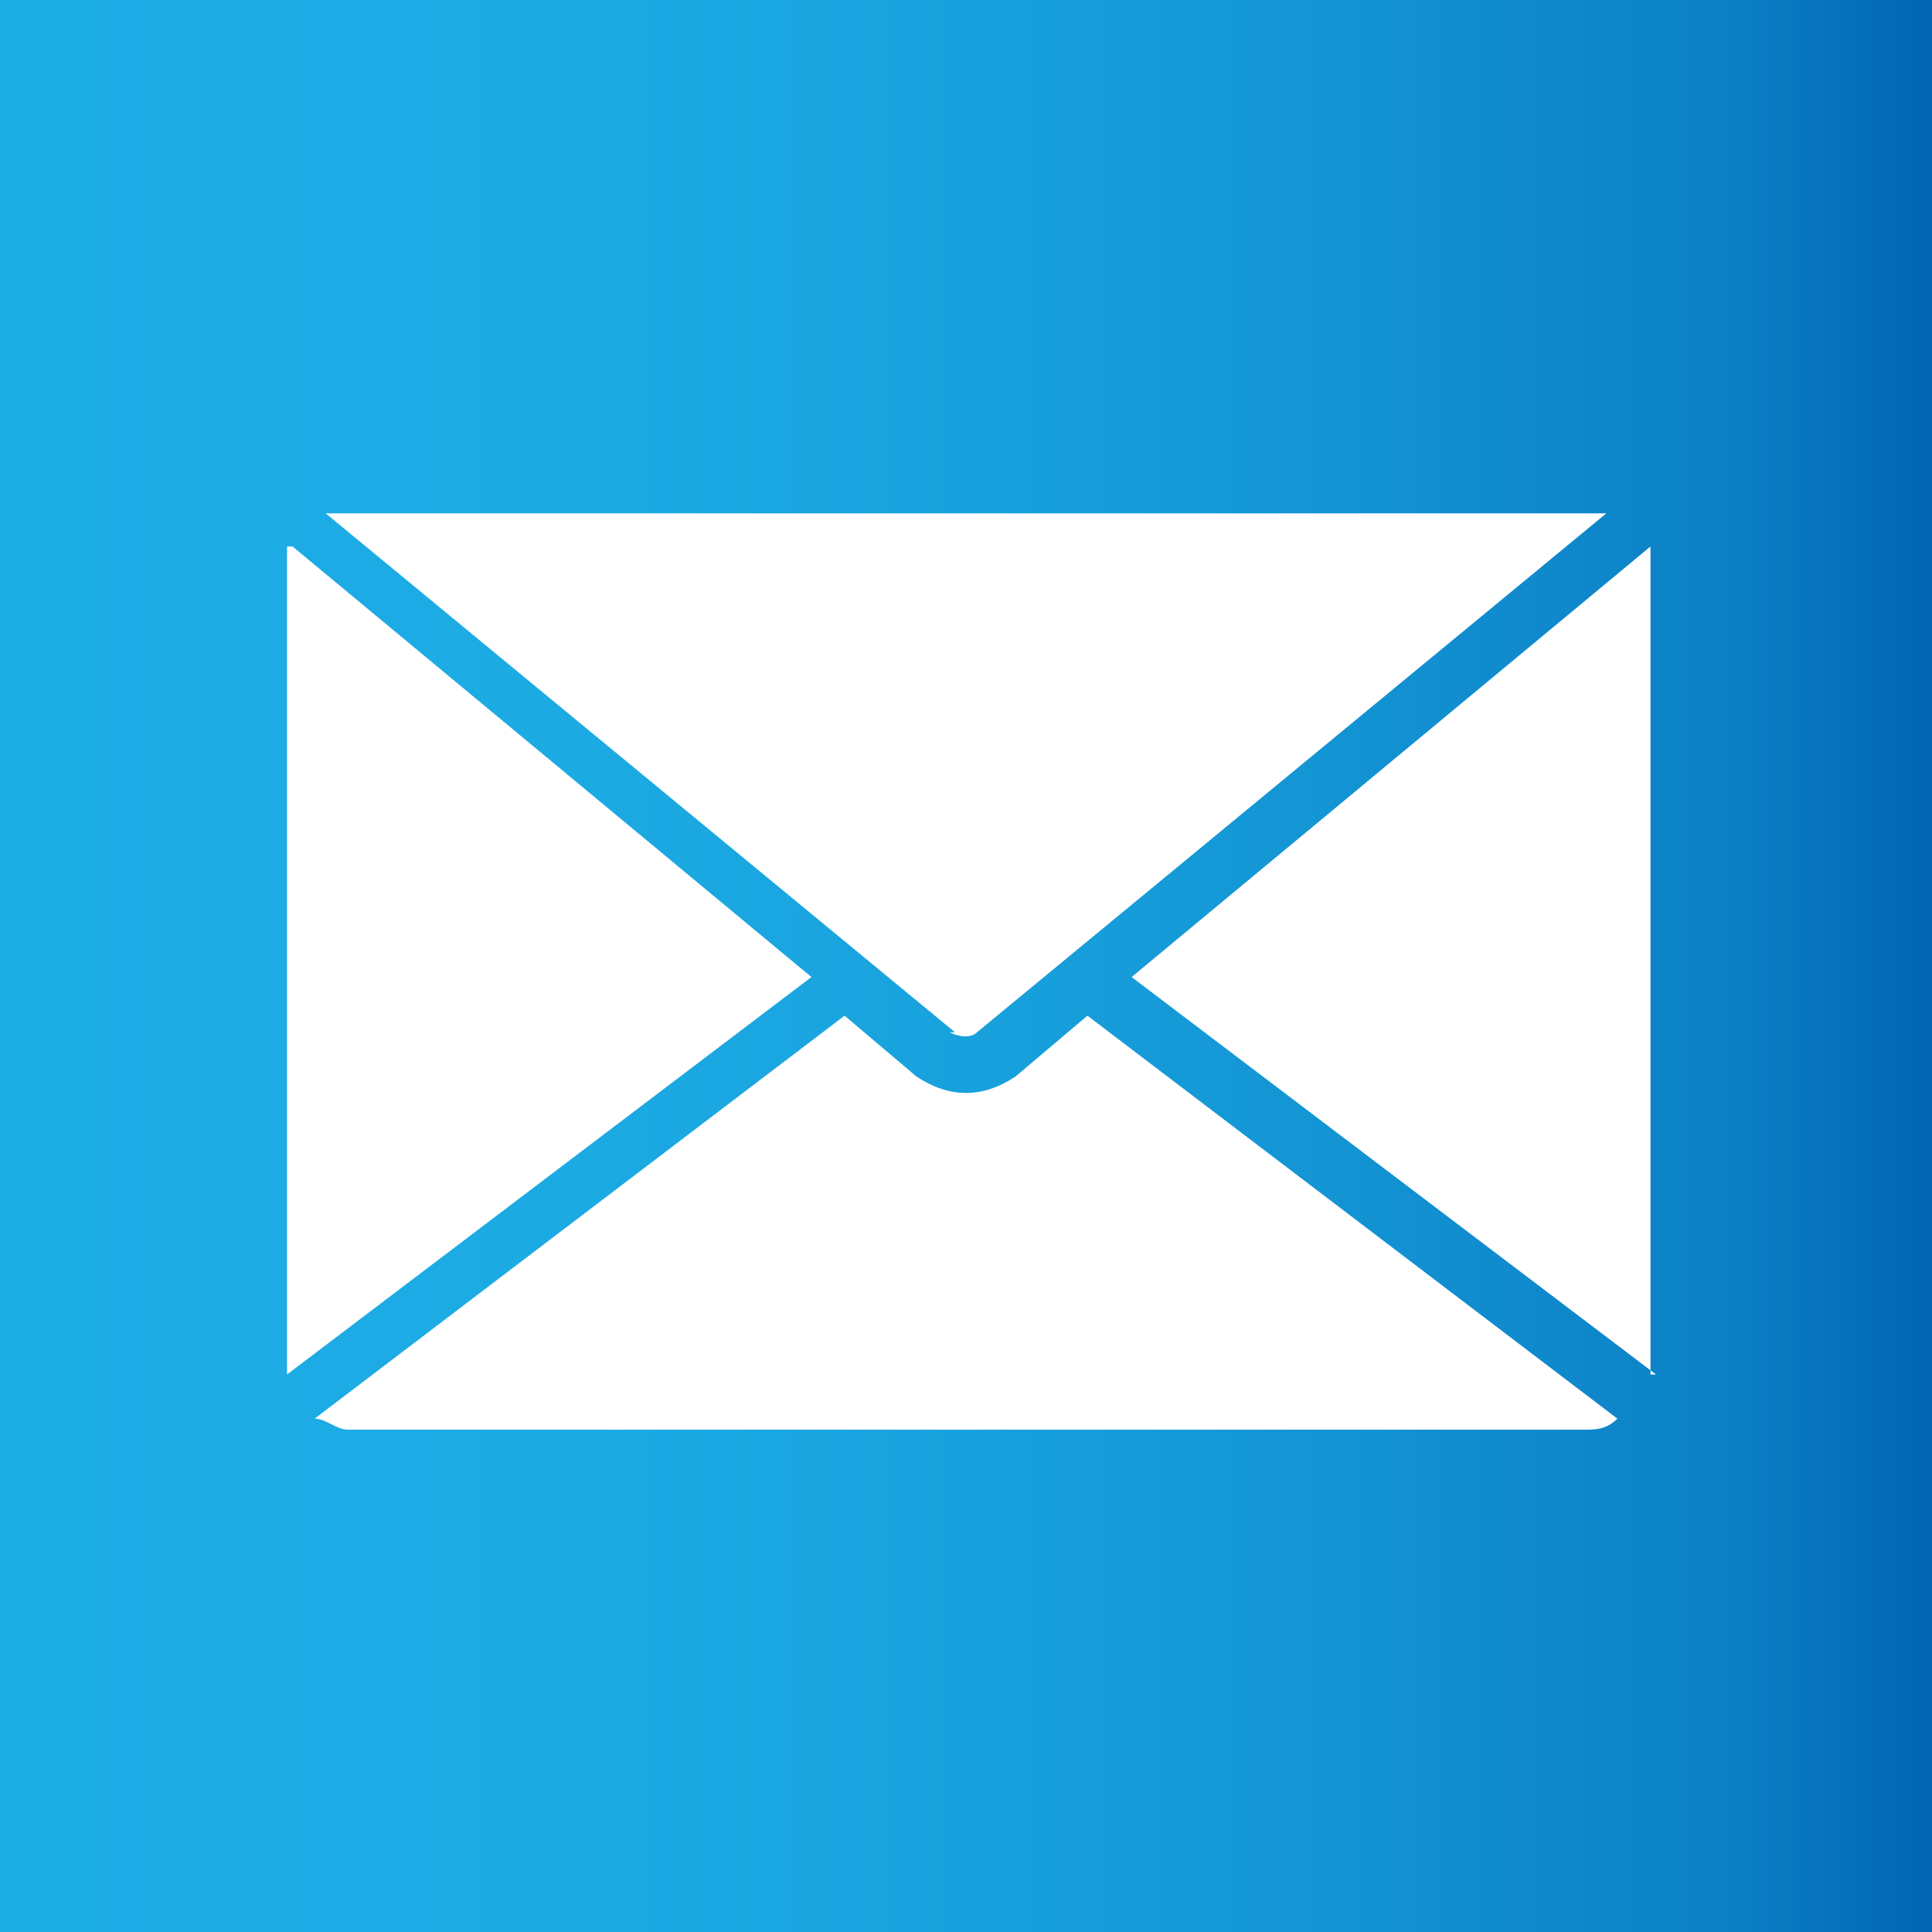 <?xml version="1.0" encoding="UTF-8"?>
<svg xmlns="http://www.w3.org/2000/svg" version="1.1" xmlns:xlink="http://www.w3.org/1999/xlink" viewBox="0 0 35 35">
  <rect x="0" y="0" width="35" height="35" fill="#333333" stroke="none"/>
  <defs>
    <style>
      .cls-1 {
        fill: #fff;
      }

      .cls-2 {
        fill: url(#_名称未設定グラデーション_24);
      }
    </style>
    <linearGradient id="_名称未設定グラデーション_24" data-name="名称未設定グラデーション 24" x1="0" y1="17.5" x2="35" y2="17.5" gradientUnits="userSpaceOnUse">
      <stop offset="0" stop-color="#1dade5"/>
      <stop offset=".3" stop-color="#1caae3"/>
      <stop offset=".5" stop-color="#18a2dd"/>
      <stop offset=".7" stop-color="#1393d3"/>
      <stop offset=".9" stop-color="#0b7fc5"/>
      <stop offset="1" stop-color="#0165b2"/>
      <stop offset="1" stop-color="#0062b0"/>
    </linearGradient>
  </defs>
  <!-- Generator: Adobe Illustrator 28.7.1, SVG Export Plug-In . SVG Version: 1.2.0 Build 142)  -->
  <g>
    <g id="_レイヤー_1" data-name="レイヤー_1">
      <g>
        <rect class="cls-2" width="35" height="35"/>
        <g>
          <path class="cls-1" d="M17.2,18.7c.2.1.4.1.5,0l11.4-9.4c-.1,0-.3,0-.4,0H6.3c-.1,0-.3,0-.4,0l11.4,9.4Z"/>
          <path class="cls-1" d="M19.7,18.4l-1.3,1.1c-.3.2-.6.3-.9.3s-.6-.1-.9-.3l-1.3-1.1-9.6,7.3c.2,0,.4.2.6.2h22.4c.2,0,.4,0,.6-.2l-9.6-7.3Z"/>
          <path class="cls-1" d="M29.9,24.9c0,0,0-.2,0-.3v-14.3c0-.2,0-.3,0-.4l-9.4,7.8,9.5,7.2Z"/>
          <path class="cls-1" d="M5.2,9.9c0,.1,0,.3,0,.4v14.3c0,0,0,.2,0,.3l9.5-7.2-9.4-7.8Z"/>
        </g>
      </g>
    </g>
  </g>
</svg>